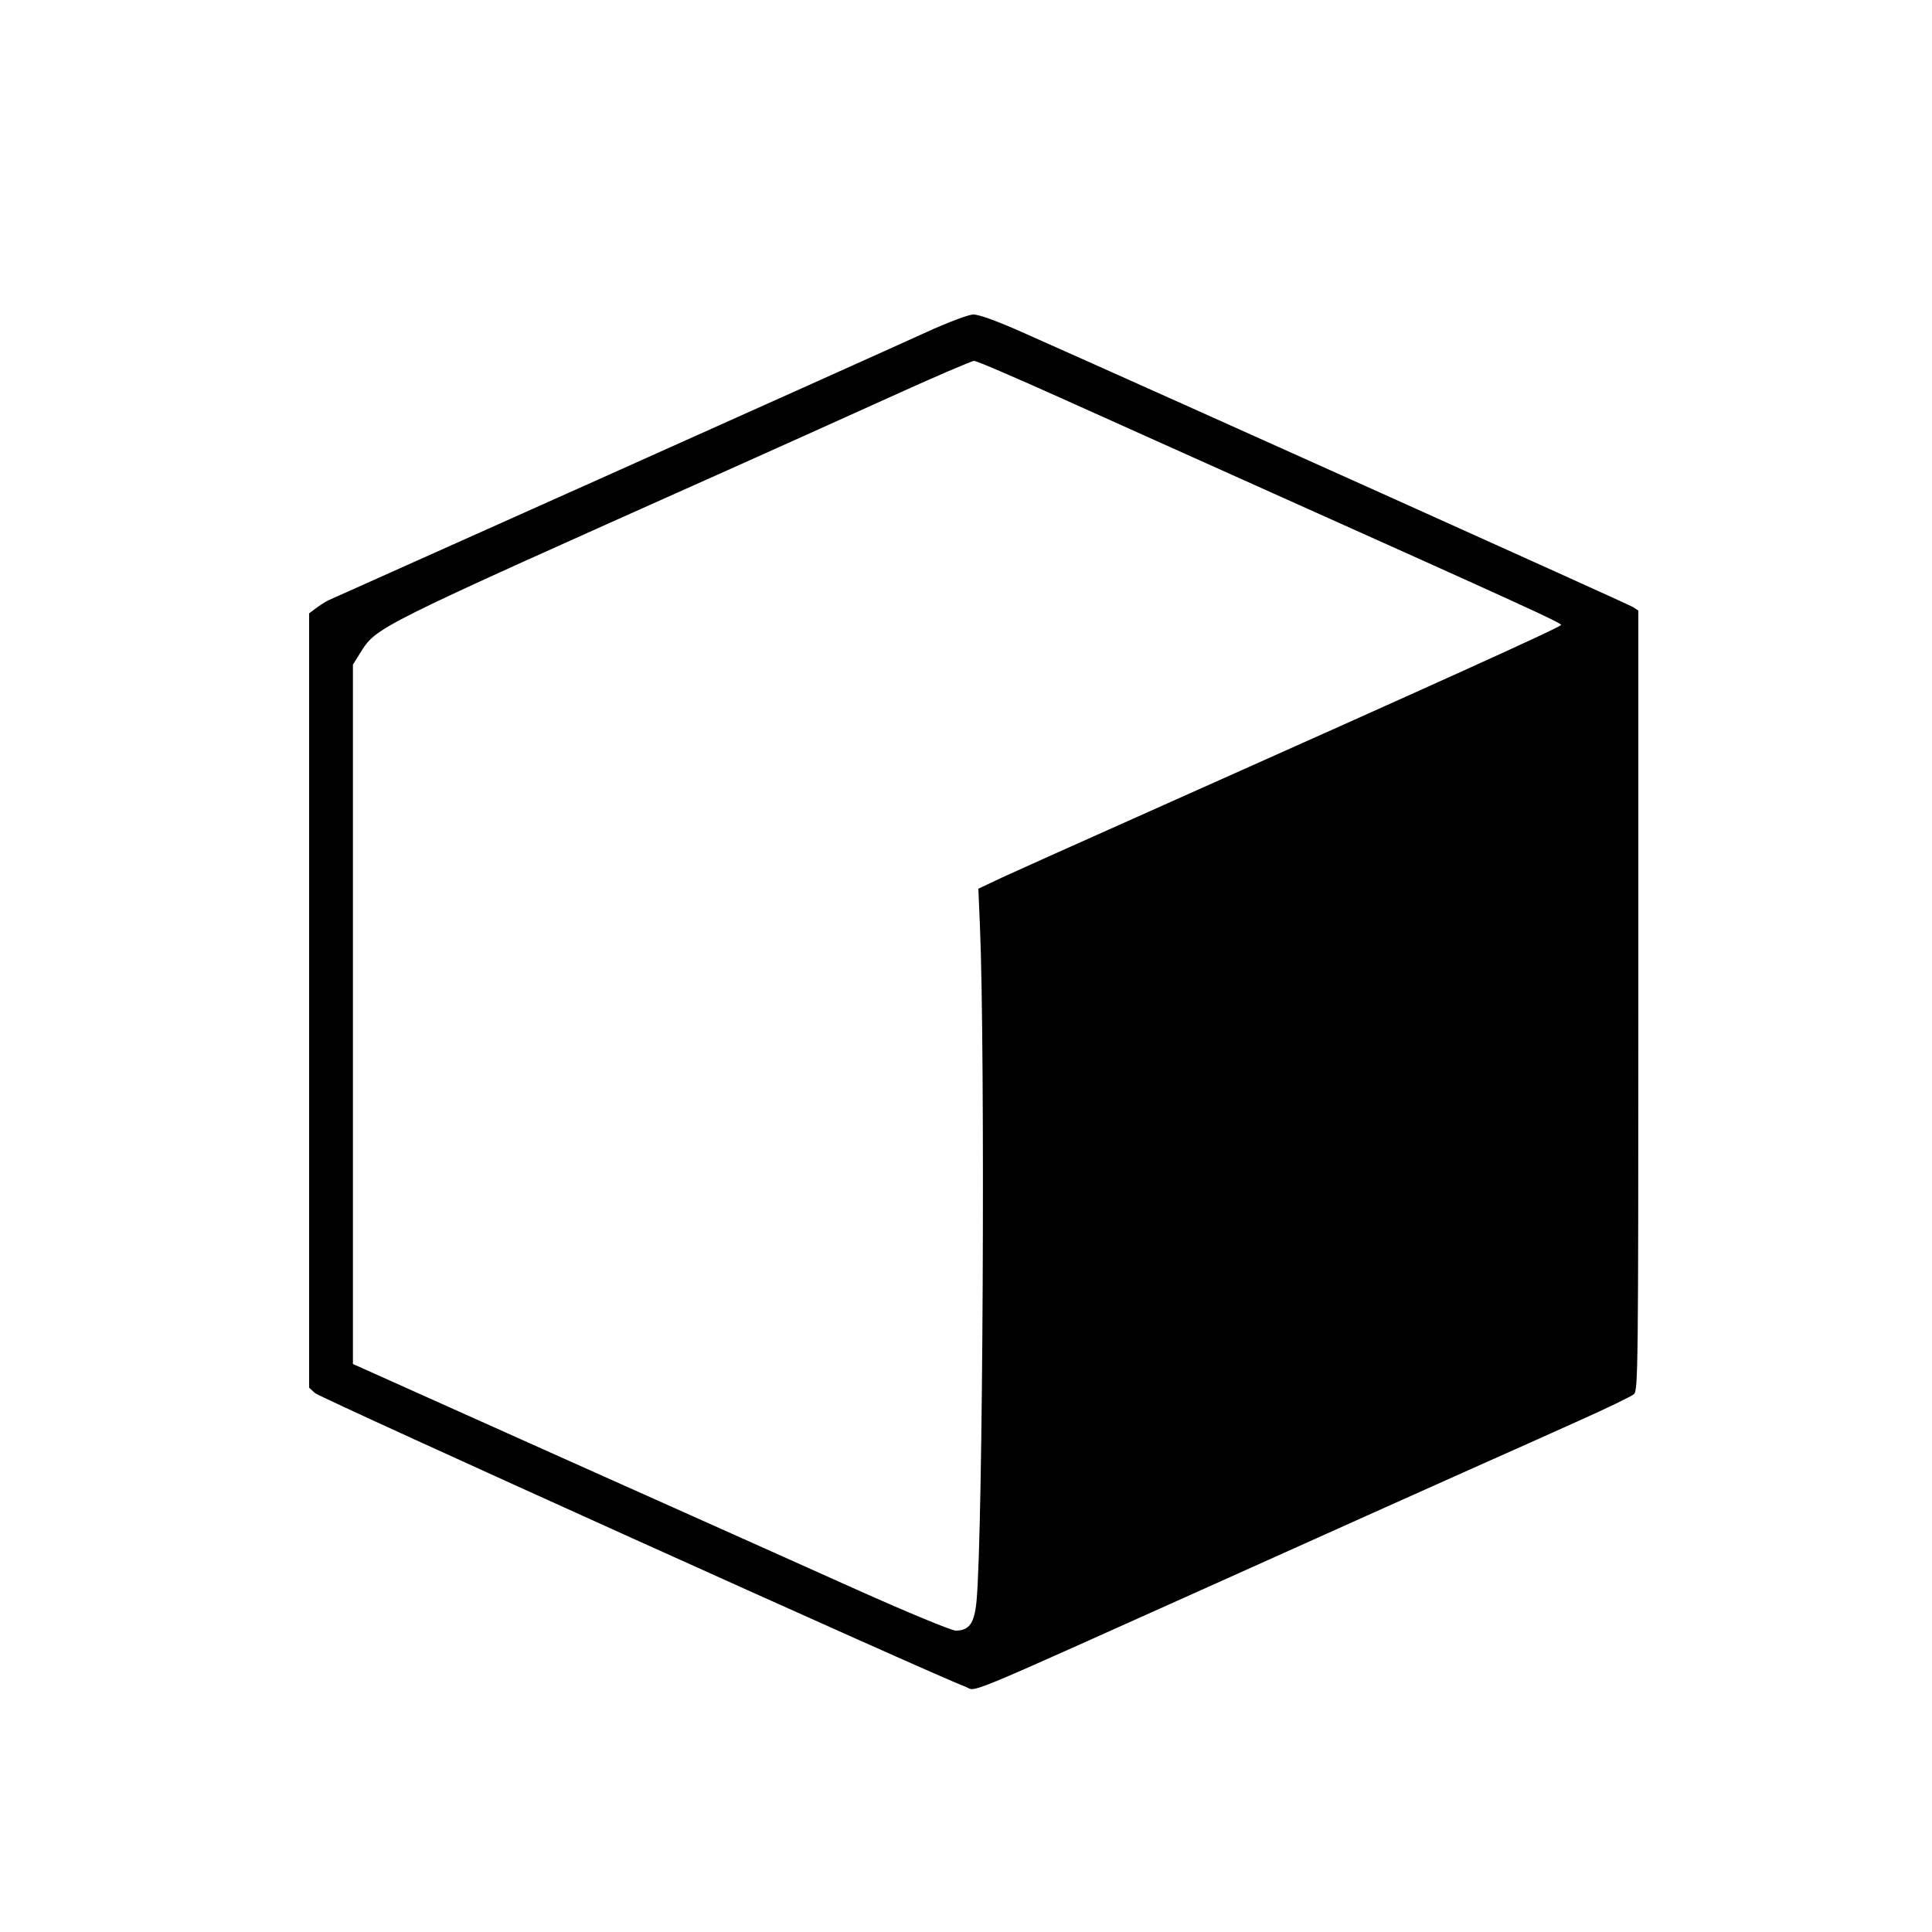 <?xml version="1.0" standalone="no"?>
<!DOCTYPE svg PUBLIC "-//W3C//DTD SVG 20010904//EN"
 "http://www.w3.org/TR/2001/REC-SVG-20010904/DTD/svg10.dtd">
<svg version="1.0" xmlns="http://www.w3.org/2000/svg"
 width="950pt" height="950pt" viewBox="0 0 750 750"
 preserveAspectRatio="xMidYMid meet">

<g transform="translate(0,750) scale(0.1,-0.1)"
fill="#000000" stroke="none">
<path d="M3595 6210 c-223 -102 -2298 -1031 -2315 -1038 -8 -3 -30 -16 -48
-29 l-32 -24 0 -1503 0 -1503 23 -21 c20 -19 2428 -1106 2523 -1139 51 -18
-56 -62 994 409 454 204 908 408 1010 453 102 45 273 122 380 170 107 48 203
94 213 103 16 14 17 100 17 1528 l0 1514 -22 14 c-19 12 -1784 806 -2360 1062
-105 47 -179 74 -200 73 -18 0 -100 -31 -183 -69z m521 -254 c175 -79 537
-241 804 -361 999 -448 1141 -513 1140 -521 0 -8 -464 -218 -1625 -736 -247
-110 -492 -220 -544 -244 l-93 -44 6 -142 c21 -492 12 -2354 -13 -2622 -8 -87
-28 -116 -81 -116 -16 0 -188 71 -382 158 -194 87 -714 320 -1155 517 l-803
360 0 1358 0 1357 27 43 c66 105 41 92 1428 712 165 74 444 199 620 279 176
80 327 145 336 145 9 1 159 -64 335 -143z"/>
</g>
</svg>
